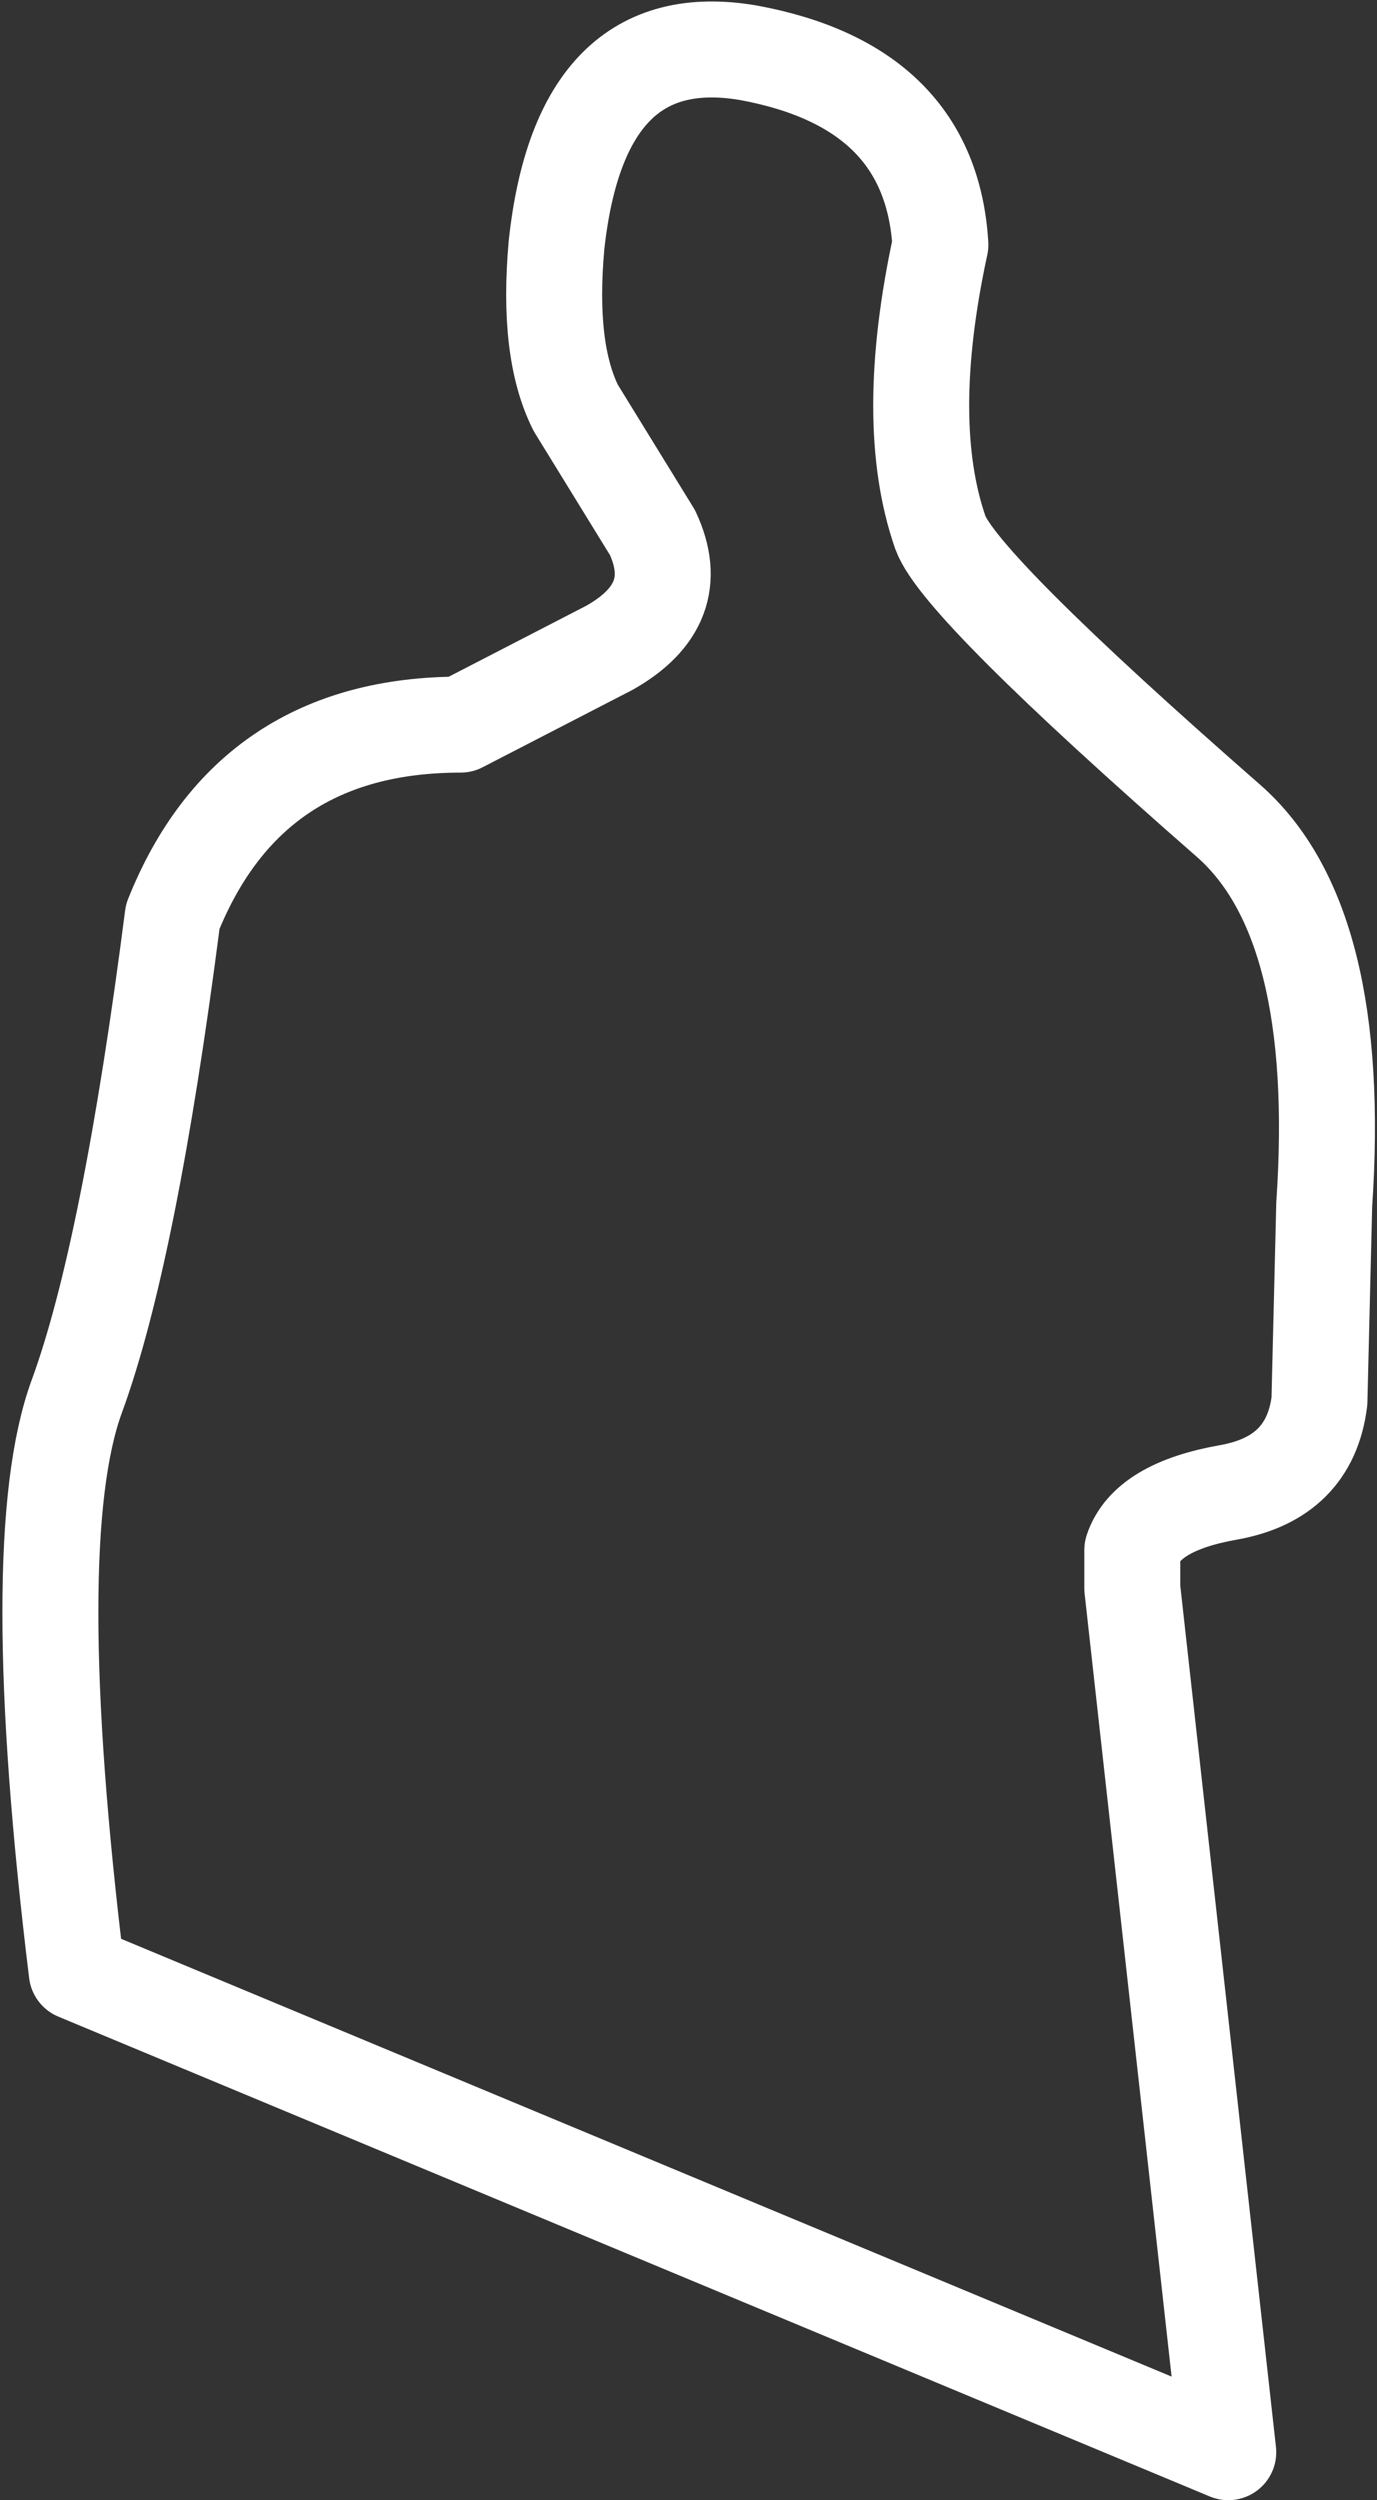 <?xml version="1.0" encoding="UTF-8" standalone="no"?>
<svg xmlns:xlink="http://www.w3.org/1999/xlink" height="26.05px" width="14.35px" xmlns="http://www.w3.org/2000/svg">
  <rect width="100%" height="100%" fill="#333333" stroke="none"/>
  <g transform="matrix(1.0, 0.0, 0.0, 1.0, 7.2, 13.05)">
    <path d="M-1.2 -8.8 Q-1.5 -9.4 -1.4 -10.5 -1.15 -12.8 0.6 -12.5 2.5 -12.15 2.6 -10.5 2.2 -8.65 2.6 -7.5 2.8 -6.95 5.6 -4.5 6.8 -3.45 6.6 -0.5 L6.55 1.55 Q6.45 2.35 5.6 2.5 4.75 2.65 4.6 3.1 L4.6 3.5 5.6 12.5 -6.4 7.5 Q-6.95 3.0 -6.4 1.5 -5.85 0.0 -5.4 -3.5 -4.6 -5.5 -2.4 -5.5 L-0.85 -6.3 Q-0.05 -6.75 -0.4 -7.5 L-1.2 -8.8 Z" fill="none" stroke="#ffffff" stroke-linecap="round" stroke-linejoin="round" stroke-width="1.0"/>
  </g>
</svg>
